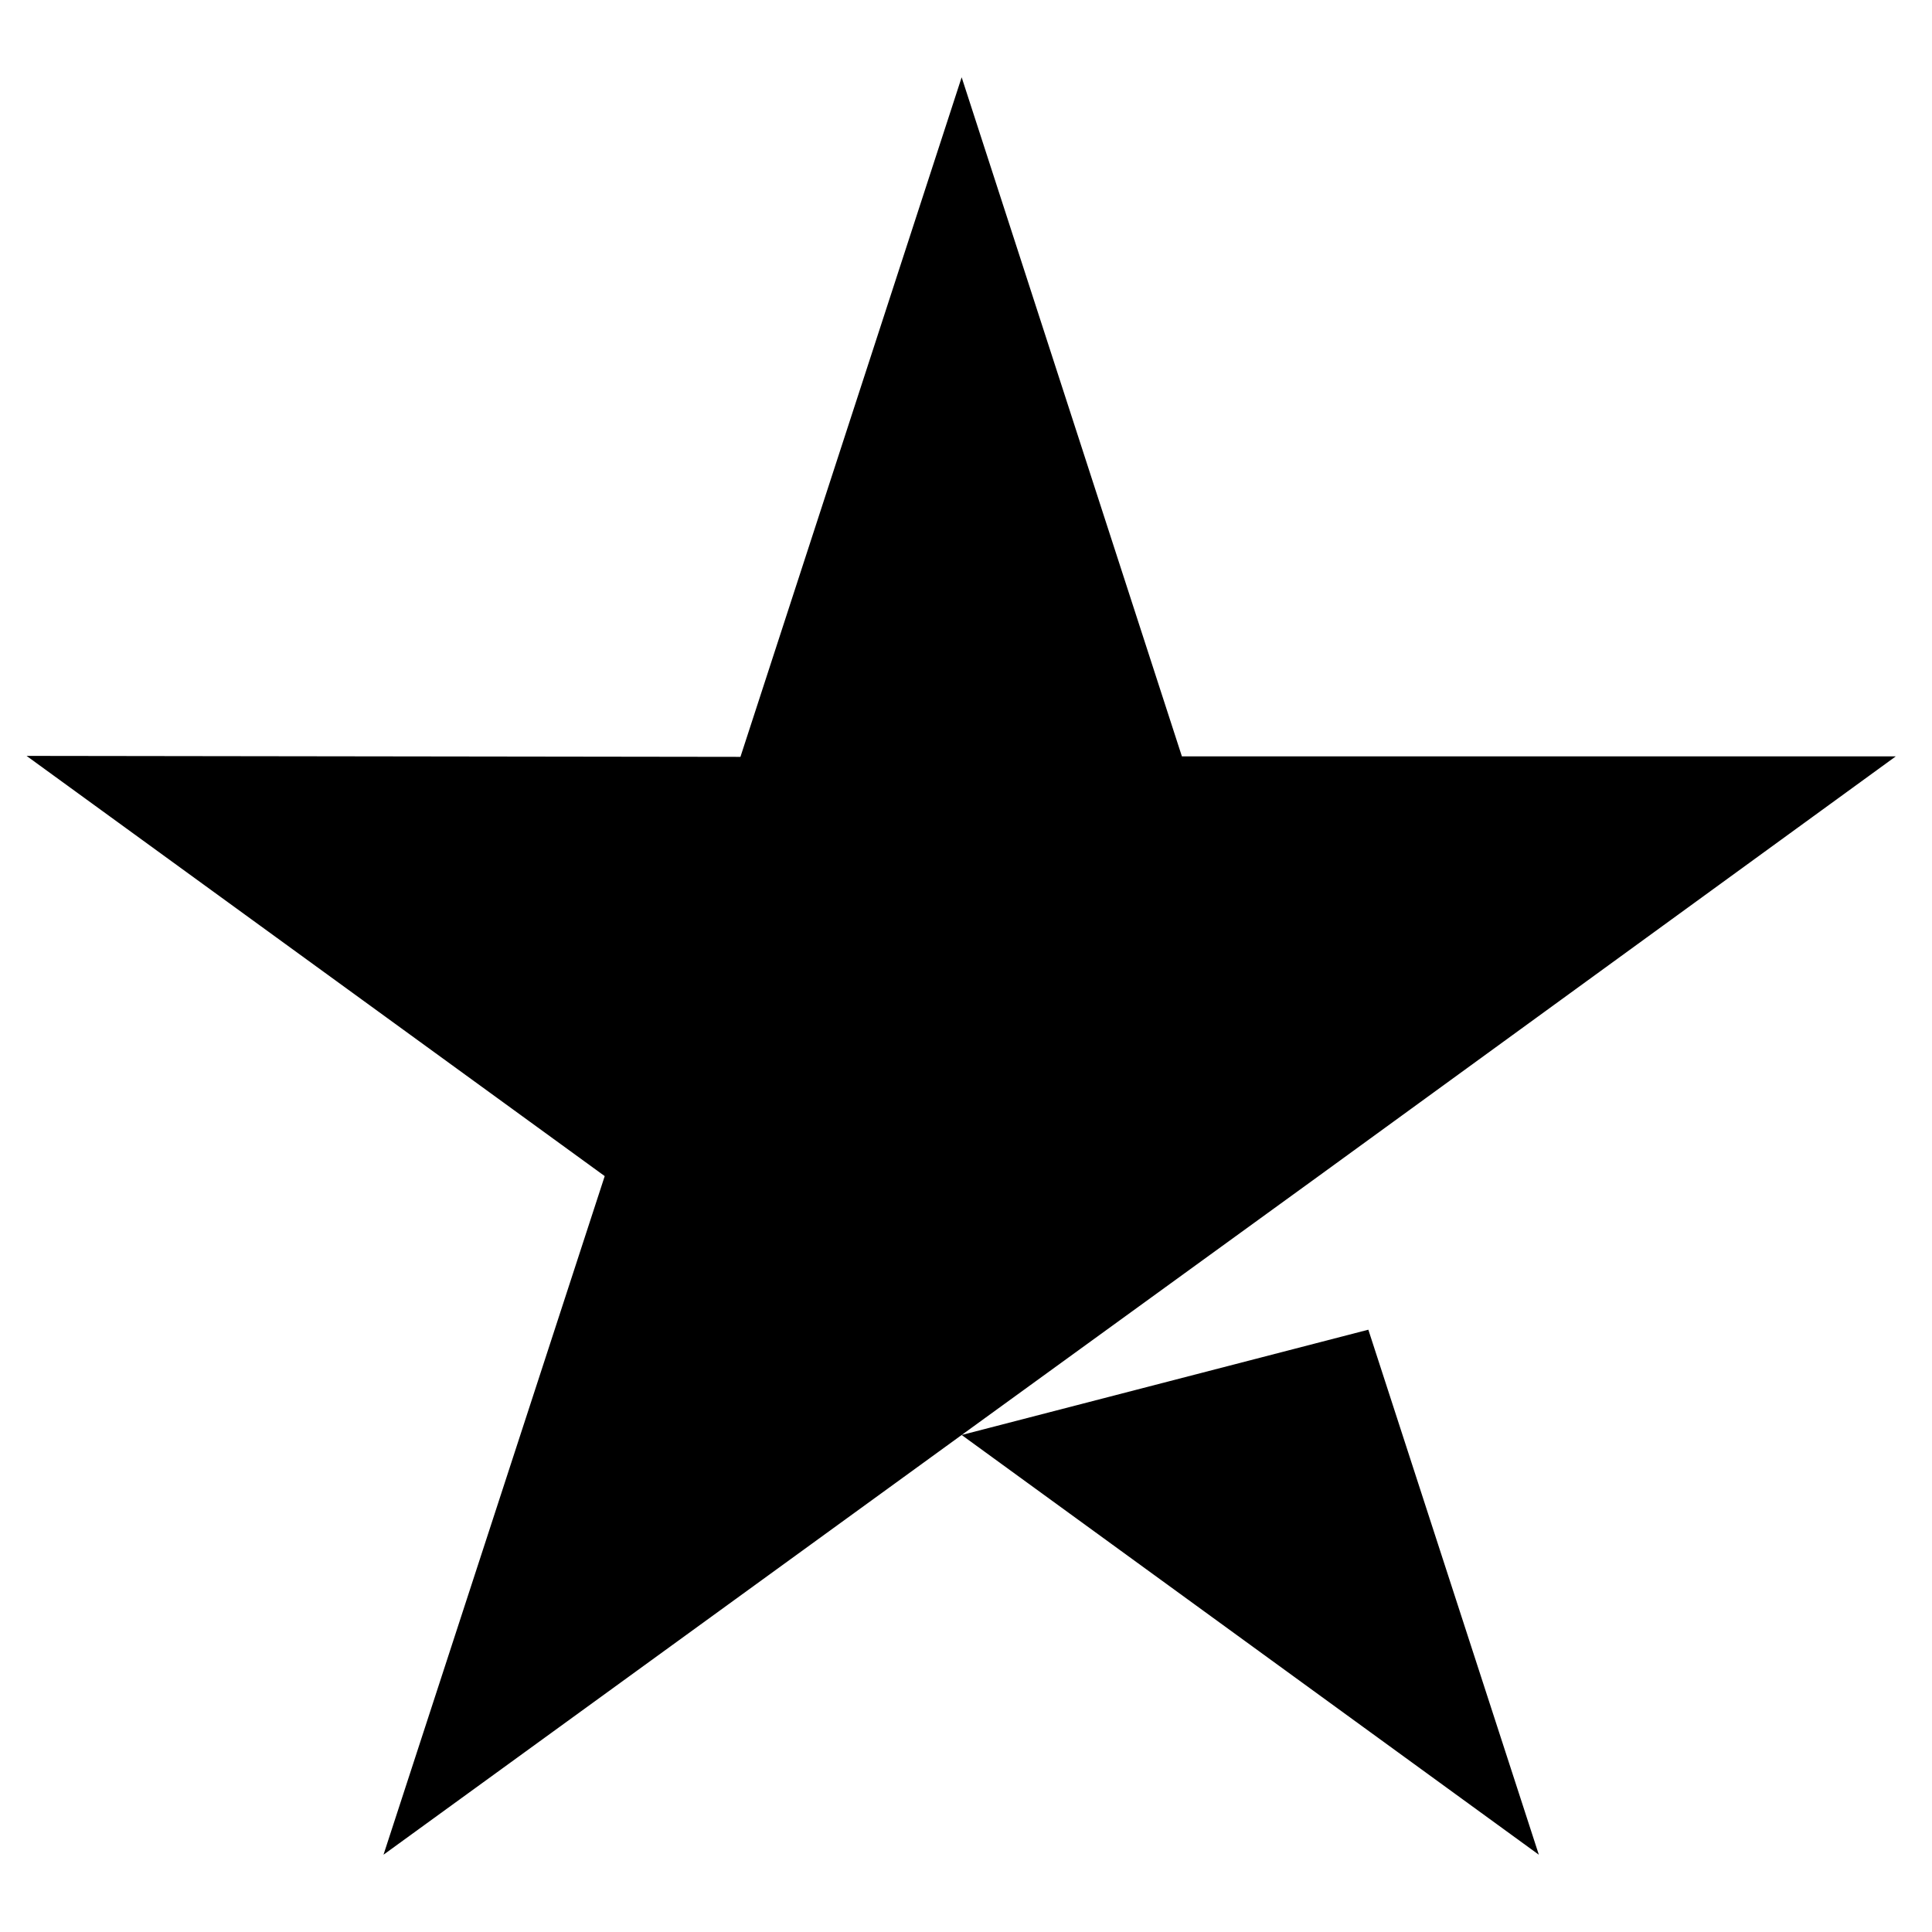 <?xml version="1.0" encoding="utf-8"?>
<!-- Generator: Adobe Illustrator 29.2.1, SVG Export Plug-In . SVG Version: 9.03 Build 55982)  -->
<svg version="1.0" id="Layer_1" xmlns="http://www.w3.org/2000/svg" xmlns:xlink="http://www.w3.org/1999/xlink" x="0px" y="0px"
	 viewBox="0 0 400 400" enable-background="new 0 0 400 400" xml:space="preserve">
<g>
	<path d="M283.3,275.3L318.6,384l-119.5-86.9L283.3,275.3z M392.5,156.6H244.7L199.1,16l-45.8,140.7L5.5,156.5l119.7,87L79.4,384
		l119.7-86.9l73.9-53.6L392.5,156.6z"/>
</g>
</svg>
